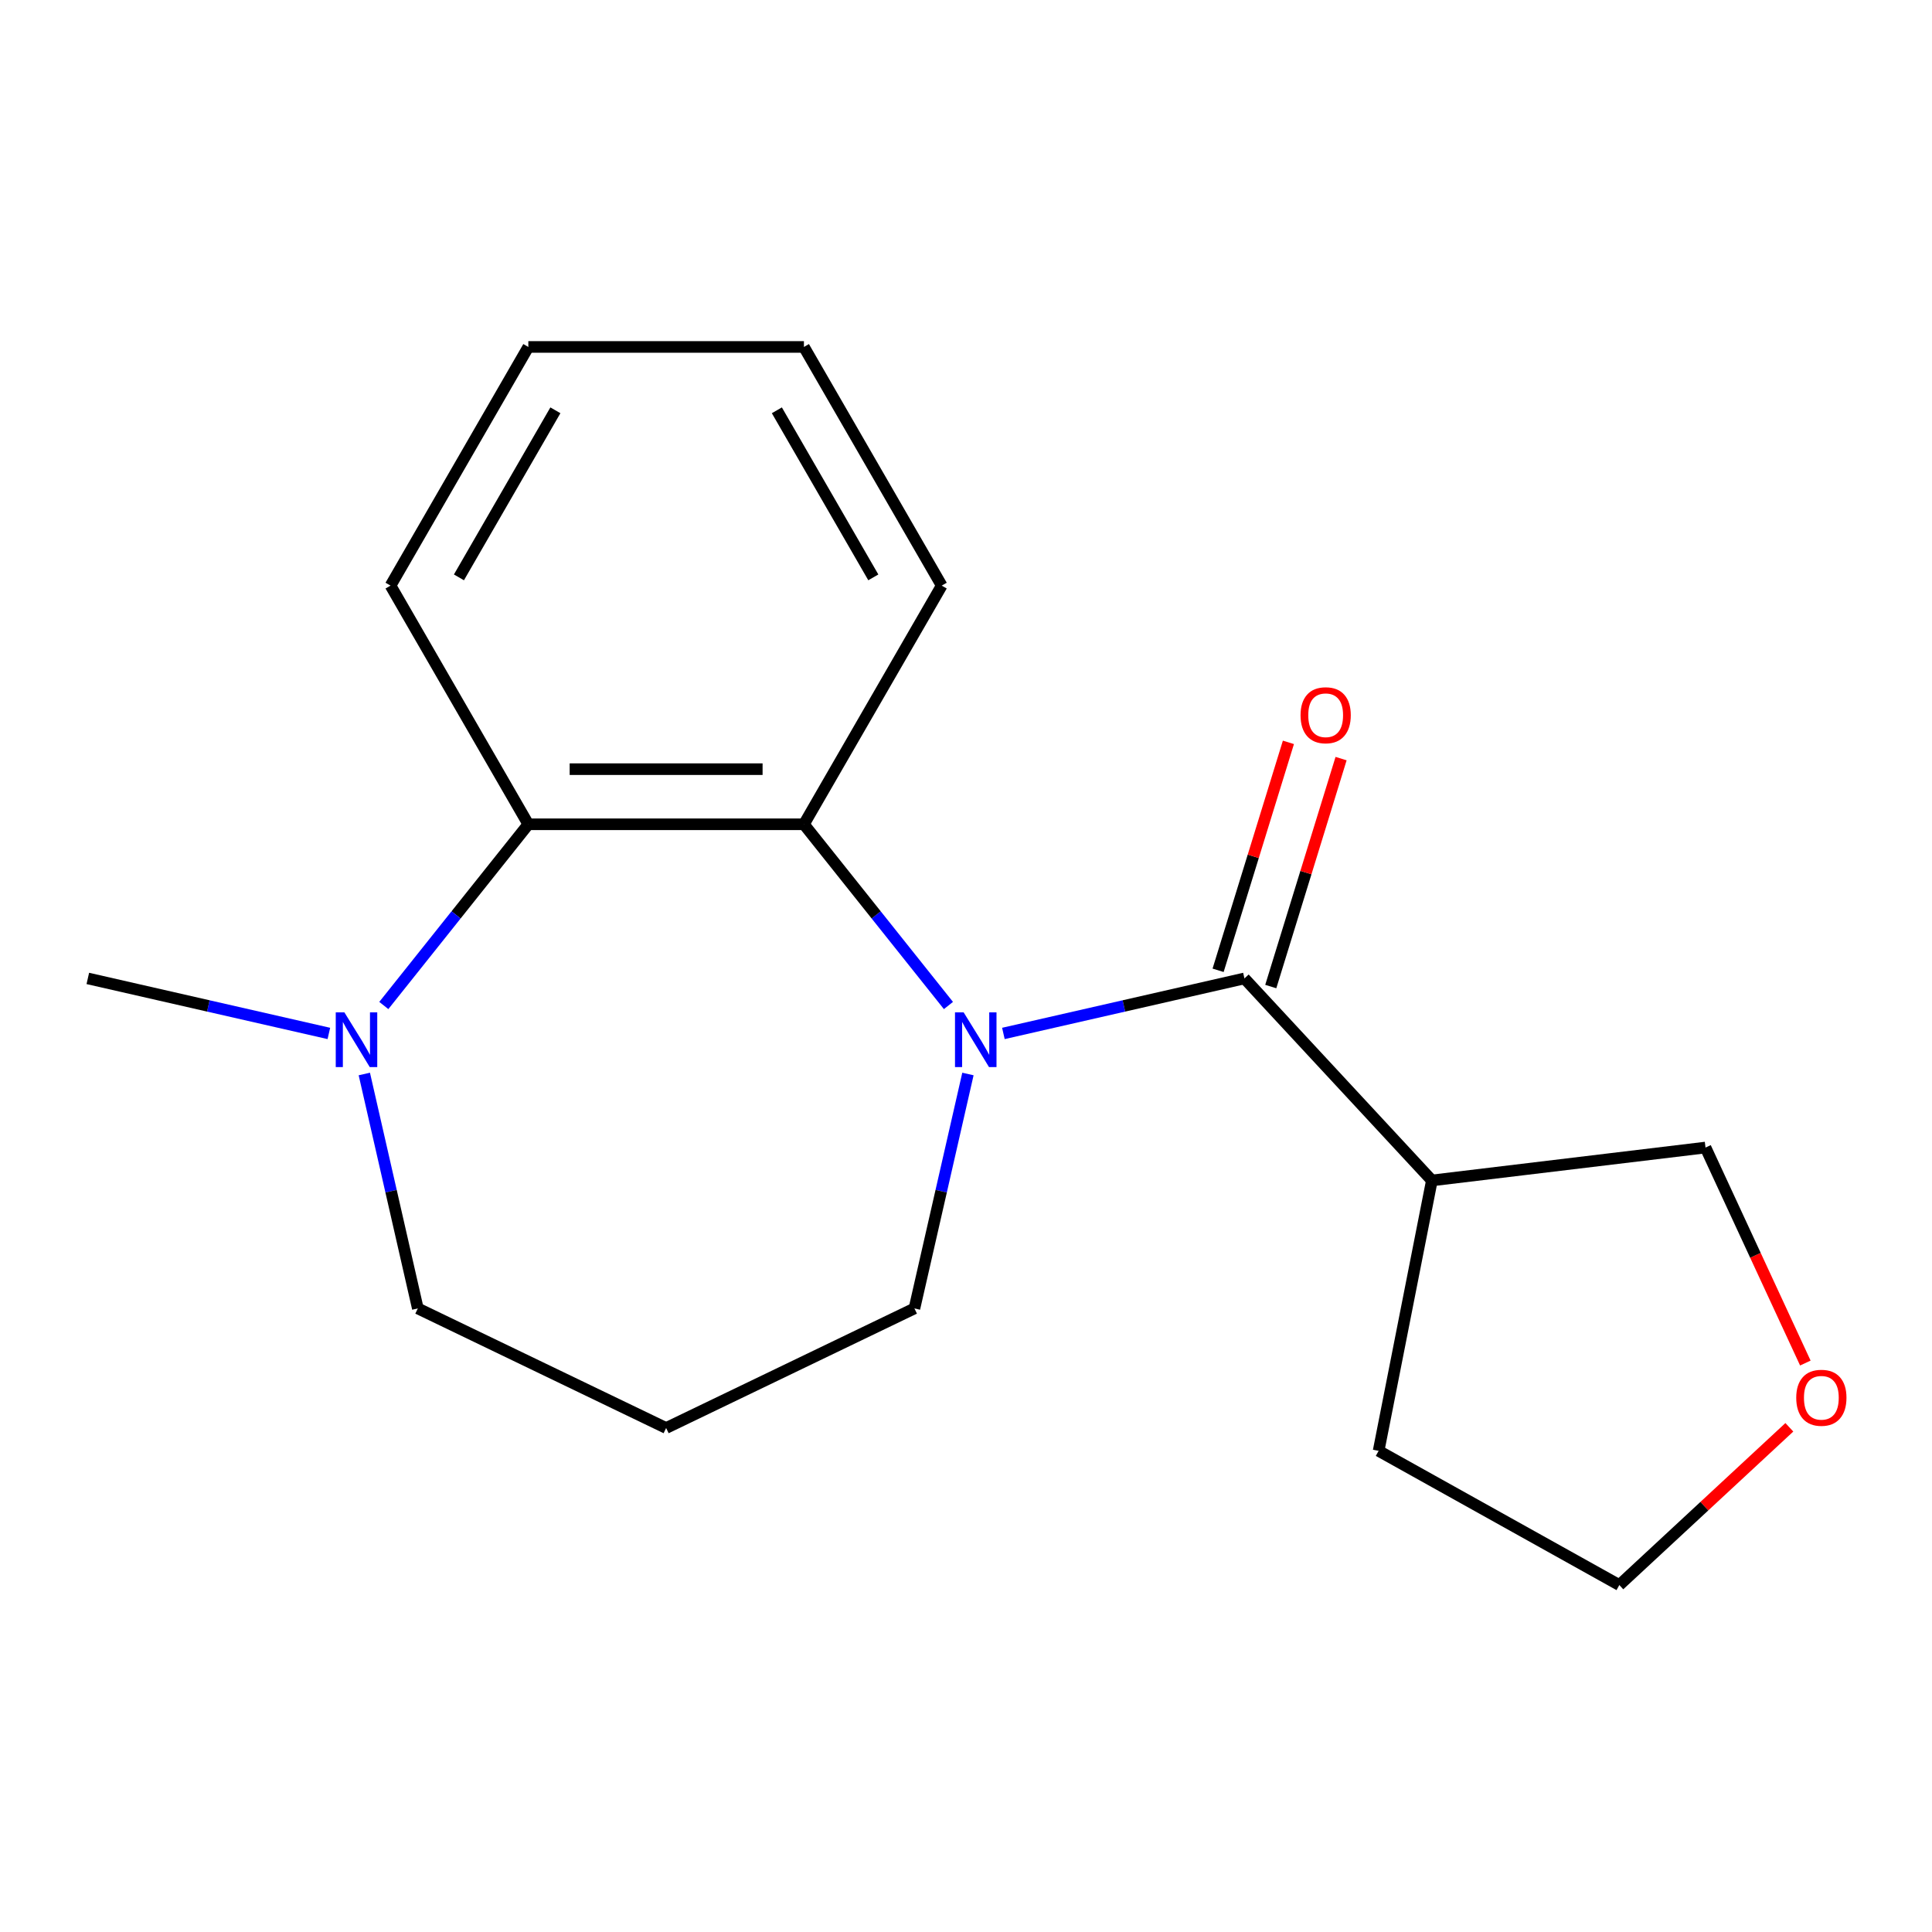 <?xml version='1.0' encoding='iso-8859-1'?>
<svg version='1.1' baseProfile='full'
              xmlns='http://www.w3.org/2000/svg'
                      xmlns:rdkit='http://www.rdkit.org/xml'
                      xmlns:xlink='http://www.w3.org/1999/xlink'
                  xml:space='preserve'
width='1000px' height='1000px' viewBox='0 0 1000 1000'>
<!-- END OF HEADER -->
<rect style='opacity:1.0;fill:#FFFFFF;stroke:none' width='1000' height='1000' x='0' y='0'> </rect>
<path class='bond-0' d='M 519.353,534.908 L 581.735,520.67' style='fill:none;fill-rule:evenodd;stroke:#0000FF;stroke-width:6px;stroke-linecap:butt;stroke-linejoin:miter;stroke-opacity:1' />
<path class='bond-0' d='M 581.735,520.67 L 644.117,506.431' style='fill:none;fill-rule:evenodd;stroke:#000000;stroke-width:6px;stroke-linecap:butt;stroke-linejoin:miter;stroke-opacity:1' />
<path class='bond-1' d='M 490.911,520.447 L 453.51,473.547' style='fill:none;fill-rule:evenodd;stroke:#0000FF;stroke-width:6px;stroke-linecap:butt;stroke-linejoin:miter;stroke-opacity:1' />
<path class='bond-1' d='M 453.51,473.547 L 416.109,426.648' style='fill:none;fill-rule:evenodd;stroke:#000000;stroke-width:6px;stroke-linecap:butt;stroke-linejoin:miter;stroke-opacity:1' />
<path class='bond-7' d='M 501.001,555.899 L 487.153,616.571' style='fill:none;fill-rule:evenodd;stroke:#0000FF;stroke-width:6px;stroke-linecap:butt;stroke-linejoin:miter;stroke-opacity:1' />
<path class='bond-7' d='M 487.153,616.571 L 473.306,677.243' style='fill:none;fill-rule:evenodd;stroke:#000000;stroke-width:6px;stroke-linecap:butt;stroke-linejoin:miter;stroke-opacity:1' />
<path class='bond-4' d='M 644.117,506.431 L 741.141,610.998' style='fill:none;fill-rule:evenodd;stroke:#000000;stroke-width:6px;stroke-linecap:butt;stroke-linejoin:miter;stroke-opacity:1' />
<path class='bond-5' d='M 657.748,510.636 L 675.944,451.645' style='fill:none;fill-rule:evenodd;stroke:#000000;stroke-width:6px;stroke-linecap:butt;stroke-linejoin:miter;stroke-opacity:1' />
<path class='bond-5' d='M 675.944,451.645 L 694.141,392.653' style='fill:none;fill-rule:evenodd;stroke:#FF0000;stroke-width:6px;stroke-linecap:butt;stroke-linejoin:miter;stroke-opacity:1' />
<path class='bond-5' d='M 630.486,502.227 L 648.683,443.235' style='fill:none;fill-rule:evenodd;stroke:#000000;stroke-width:6px;stroke-linecap:butt;stroke-linejoin:miter;stroke-opacity:1' />
<path class='bond-5' d='M 648.683,443.235 L 666.879,384.244' style='fill:none;fill-rule:evenodd;stroke:#FF0000;stroke-width:6px;stroke-linecap:butt;stroke-linejoin:miter;stroke-opacity:1' />
<path class='bond-2' d='M 416.109,426.648 L 273.463,426.648' style='fill:none;fill-rule:evenodd;stroke:#000000;stroke-width:6px;stroke-linecap:butt;stroke-linejoin:miter;stroke-opacity:1' />
<path class='bond-2' d='M 394.712,398.119 L 294.86,398.119' style='fill:none;fill-rule:evenodd;stroke:#000000;stroke-width:6px;stroke-linecap:butt;stroke-linejoin:miter;stroke-opacity:1' />
<path class='bond-11' d='M 416.109,426.648 L 487.432,303.113' style='fill:none;fill-rule:evenodd;stroke:#000000;stroke-width:6px;stroke-linecap:butt;stroke-linejoin:miter;stroke-opacity:1' />
<path class='bond-3' d='M 273.463,426.648 L 236.062,473.547' style='fill:none;fill-rule:evenodd;stroke:#000000;stroke-width:6px;stroke-linecap:butt;stroke-linejoin:miter;stroke-opacity:1' />
<path class='bond-3' d='M 236.062,473.547 L 198.66,520.447' style='fill:none;fill-rule:evenodd;stroke:#0000FF;stroke-width:6px;stroke-linecap:butt;stroke-linejoin:miter;stroke-opacity:1' />
<path class='bond-13' d='M 273.463,426.648 L 202.14,303.113' style='fill:none;fill-rule:evenodd;stroke:#000000;stroke-width:6px;stroke-linecap:butt;stroke-linejoin:miter;stroke-opacity:1' />
<path class='bond-12' d='M 170.218,534.908 L 107.836,520.67' style='fill:none;fill-rule:evenodd;stroke:#0000FF;stroke-width:6px;stroke-linecap:butt;stroke-linejoin:miter;stroke-opacity:1' />
<path class='bond-12' d='M 107.836,520.67 L 45.455,506.431' style='fill:none;fill-rule:evenodd;stroke:#000000;stroke-width:6px;stroke-linecap:butt;stroke-linejoin:miter;stroke-opacity:1' />
<path class='bond-18' d='M 188.57,555.899 L 202.418,616.571' style='fill:none;fill-rule:evenodd;stroke:#0000FF;stroke-width:6px;stroke-linecap:butt;stroke-linejoin:miter;stroke-opacity:1' />
<path class='bond-18' d='M 202.418,616.571 L 216.266,677.243' style='fill:none;fill-rule:evenodd;stroke:#000000;stroke-width:6px;stroke-linecap:butt;stroke-linejoin:miter;stroke-opacity:1' />
<path class='bond-10' d='M 741.141,610.998 L 882.767,593.967' style='fill:none;fill-rule:evenodd;stroke:#000000;stroke-width:6px;stroke-linecap:butt;stroke-linejoin:miter;stroke-opacity:1' />
<path class='bond-14' d='M 741.141,610.998 L 713.574,750.955' style='fill:none;fill-rule:evenodd;stroke:#000000;stroke-width:6px;stroke-linecap:butt;stroke-linejoin:miter;stroke-opacity:1' />
<path class='bond-6' d='M 934.443,705.512 L 908.605,649.74' style='fill:none;fill-rule:evenodd;stroke:#FF0000;stroke-width:6px;stroke-linecap:butt;stroke-linejoin:miter;stroke-opacity:1' />
<path class='bond-6' d='M 908.605,649.74 L 882.767,593.967' style='fill:none;fill-rule:evenodd;stroke:#000000;stroke-width:6px;stroke-linecap:butt;stroke-linejoin:miter;stroke-opacity:1' />
<path class='bond-20' d='M 926.163,738.77 L 882.163,779.596' style='fill:none;fill-rule:evenodd;stroke:#FF0000;stroke-width:6px;stroke-linecap:butt;stroke-linejoin:miter;stroke-opacity:1' />
<path class='bond-20' d='M 882.163,779.596 L 838.162,820.423' style='fill:none;fill-rule:evenodd;stroke:#000000;stroke-width:6px;stroke-linecap:butt;stroke-linejoin:miter;stroke-opacity:1' />
<path class='bond-8' d='M 473.306,677.243 L 344.786,739.135' style='fill:none;fill-rule:evenodd;stroke:#000000;stroke-width:6px;stroke-linecap:butt;stroke-linejoin:miter;stroke-opacity:1' />
<path class='bond-9' d='M 344.786,739.135 L 216.266,677.243' style='fill:none;fill-rule:evenodd;stroke:#000000;stroke-width:6px;stroke-linecap:butt;stroke-linejoin:miter;stroke-opacity:1' />
<path class='bond-16' d='M 487.432,303.113 L 416.109,179.577' style='fill:none;fill-rule:evenodd;stroke:#000000;stroke-width:6px;stroke-linecap:butt;stroke-linejoin:miter;stroke-opacity:1' />
<path class='bond-16' d='M 452.026,298.847 L 402.1,212.372' style='fill:none;fill-rule:evenodd;stroke:#000000;stroke-width:6px;stroke-linecap:butt;stroke-linejoin:miter;stroke-opacity:1' />
<path class='bond-19' d='M 202.14,303.113 L 273.463,179.577' style='fill:none;fill-rule:evenodd;stroke:#000000;stroke-width:6px;stroke-linecap:butt;stroke-linejoin:miter;stroke-opacity:1' />
<path class='bond-19' d='M 237.545,298.847 L 287.471,212.372' style='fill:none;fill-rule:evenodd;stroke:#000000;stroke-width:6px;stroke-linecap:butt;stroke-linejoin:miter;stroke-opacity:1' />
<path class='bond-15' d='M 713.574,750.955 L 838.162,820.423' style='fill:none;fill-rule:evenodd;stroke:#000000;stroke-width:6px;stroke-linecap:butt;stroke-linejoin:miter;stroke-opacity:1' />
<path class='bond-17' d='M 416.109,179.577 L 273.463,179.577' style='fill:none;fill-rule:evenodd;stroke:#000000;stroke-width:6px;stroke-linecap:butt;stroke-linejoin:miter;stroke-opacity:1' />
<path  class='atom-0' d='M 498.787 524.013
L 508.067 539.013
Q 508.987 540.493, 510.467 543.173
Q 511.947 545.853, 512.027 546.013
L 512.027 524.013
L 515.787 524.013
L 515.787 552.333
L 511.907 552.333
L 501.947 535.933
Q 500.787 534.013, 499.547 531.813
Q 498.347 529.613, 497.987 528.933
L 497.987 552.333
L 494.307 552.333
L 494.307 524.013
L 498.787 524.013
' fill='#0000FF'/>
<path  class='atom-4' d='M 178.264 524.013
L 187.544 539.013
Q 188.464 540.493, 189.944 543.173
Q 191.424 545.853, 191.504 546.013
L 191.504 524.013
L 195.264 524.013
L 195.264 552.333
L 191.384 552.333
L 181.424 535.933
Q 180.264 534.013, 179.024 531.813
Q 177.824 529.613, 177.464 528.933
L 177.464 552.333
L 173.784 552.333
L 173.784 524.013
L 178.264 524.013
' fill='#0000FF'/>
<path  class='atom-6' d='M 673.163 370.203
Q 673.163 363.403, 676.523 359.603
Q 679.883 355.803, 686.163 355.803
Q 692.443 355.803, 695.803 359.603
Q 699.163 363.403, 699.163 370.203
Q 699.163 377.083, 695.763 381.003
Q 692.363 384.883, 686.163 384.883
Q 679.923 384.883, 676.523 381.003
Q 673.163 377.123, 673.163 370.203
M 686.163 381.683
Q 690.483 381.683, 692.803 378.803
Q 695.163 375.883, 695.163 370.203
Q 695.163 364.643, 692.803 361.843
Q 690.483 359.003, 686.163 359.003
Q 681.843 359.003, 679.483 361.803
Q 677.163 364.603, 677.163 370.203
Q 677.163 375.923, 679.483 378.803
Q 681.843 381.683, 686.163 381.683
' fill='#FF0000'/>
<path  class='atom-7' d='M 929.729 723.479
Q 929.729 716.679, 933.089 712.879
Q 936.449 709.079, 942.729 709.079
Q 949.009 709.079, 952.369 712.879
Q 955.729 716.679, 955.729 723.479
Q 955.729 730.359, 952.329 734.279
Q 948.929 738.159, 942.729 738.159
Q 936.489 738.159, 933.089 734.279
Q 929.729 730.399, 929.729 723.479
M 942.729 734.959
Q 947.049 734.959, 949.369 732.079
Q 951.729 729.159, 951.729 723.479
Q 951.729 717.919, 949.369 715.119
Q 947.049 712.279, 942.729 712.279
Q 938.409 712.279, 936.049 715.079
Q 933.729 717.879, 933.729 723.479
Q 933.729 729.199, 936.049 732.079
Q 938.409 734.959, 942.729 734.959
' fill='#FF0000'/>
</svg>
